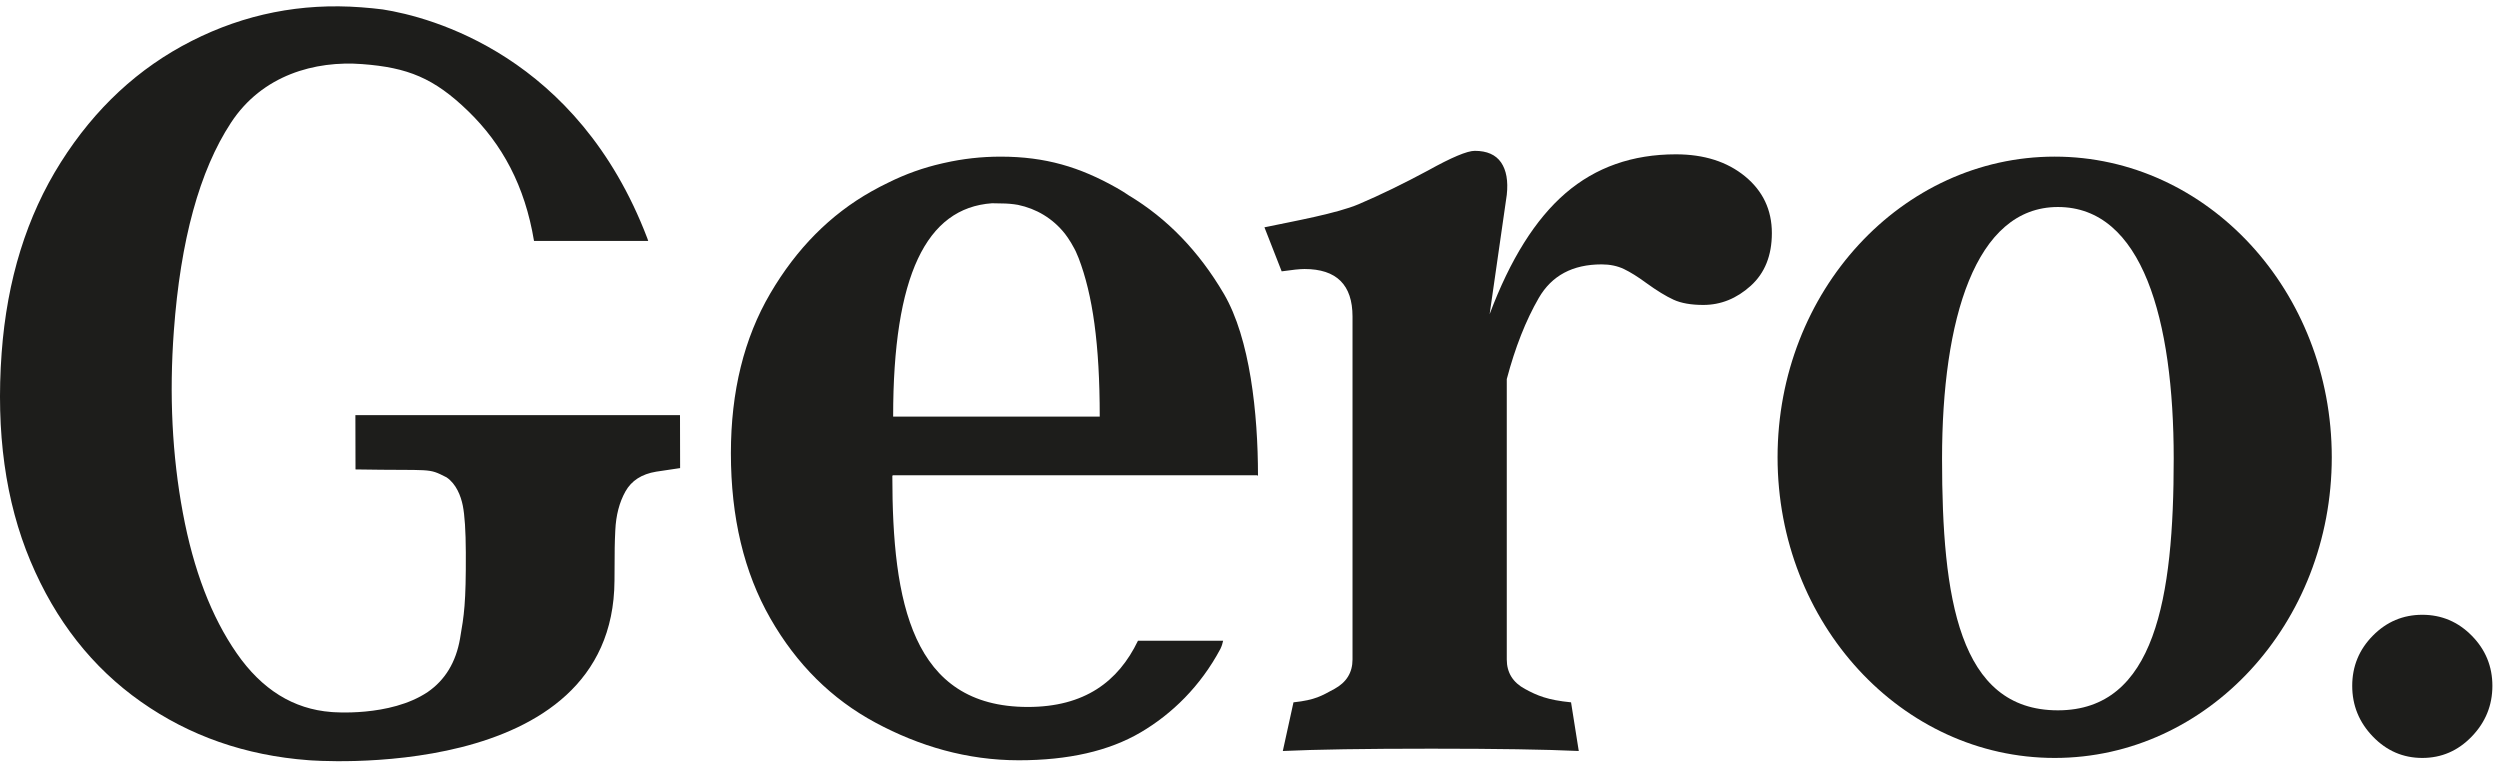 <?xml version="1.0" encoding="UTF-8"?>
<svg xmlns="http://www.w3.org/2000/svg" xmlns:xlink="http://www.w3.org/1999/xlink" id="navigation-logo" width="244px" height="75px" viewBox="0 0 244 75" version="1.1">
  <g id="Symbols" stroke="none" stroke-width="1" fill="none" fill-rule="evenodd">
    <g id="logo" transform="translate(0, -1)" fill="#1D1D1B">
      <g id="Gero-Logo----BLACK" transform="translate(0, 1)">
        <path d="M43.582,46.588 C44.526,47.227 44.976,48.397 45.167,49.338 C45.355,50.279 45.456,51.804 45.464,53.913 C45.486,58.884 45.296,60.03 44.899,62.33 C44.5,64.629 43.448,66.366 41.745,67.541 C38.051,70.017 32.343,69.493 32.343,69.493 C28.637,69.213 25.556,67.3 23.099,63.754 C20.638,60.208 18.887,55.638 17.845,50.045 C16.802,44.453 16.509,38.54 16.967,32.305 C17.616,23.442 19.47,16.67 22.534,11.99 C25.594,7.31 30.752,5.908 35.348,6.256 C39.793,6.591 42.354,7.611 45.692,10.845 C49.009,14.06 51.23,18.133 52.12,23.516 L63.266,23.516 C63.236,23.426 63.202,23.333 63.172,23.241 C56.364,5.397 42.008,1.651 37.361,0.922 C36.7,0.837 36,0.768 35.26,0.713 C29.407,0.271 23.888,1.366 18.705,3.997 C13.52,6.628 9.265,10.575 5.937,15.839 C2.607,21.102 0.684,27.302 0.161,34.436 C-0.407,42.175 0.531,48.95 2.972,54.76 C5.414,60.572 9.009,65.148 13.755,68.489 C18.501,71.83 23.949,73.733 30.1,74.195 C30.1,74.195 59.874,76.672 59.974,56.67 C59.992,53.205 59.986,53.227 60.053,51.757 C60.12,50.289 60.45,49.026 61.04,47.969 C61.63,46.913 62.63,46.268 64.041,46.035 L66.379,45.686 L66.368,40.519 L34.686,40.519 L34.697,45.816 C42.346,45.949 41.692,45.631 43.582,46.588" id="letter-g"></path>
        <path d="M107.334,40.659 L87.171,40.659 C87.171,26.914 90.39,20.29 96.823,19.838 C97.124,19.848 97.429,19.856 97.734,19.856 C98.301,19.856 98.839,19.905 99.351,19.994 C101.138,20.366 102.743,21.305 103.936,22.81 C104.001,22.898 104.066,22.988 104.132,23.079 C104.162,23.123 104.194,23.165 104.224,23.208 C104.441,23.524 104.644,23.863 104.835,24.225 C104.877,24.305 104.92,24.382 104.96,24.465 C104.975,24.495 104.99,24.529 105.006,24.56 C105.1,24.762 105.188,24.968 105.271,25.183 C106.645,28.764 107.334,33.573 107.334,40.659 L107.334,40.659 Z M87.171,46.383 L122.665,46.383 L122.78,46.427 C122.78,46.414 122.78,46.4 122.78,46.383 L122.78,46.383 L122.78,46.383 C122.776,40.362 122.008,33.038 119.448,28.675 C117.01,24.52 113.916,21.318 110.166,19.069 C109.8,18.818 109.414,18.575 108.998,18.341 C105.392,16.305 102.041,15.288 97.655,15.288 C95.793,15.288 93.964,15.493 92.168,15.901 C92.125,15.911 92.08,15.92 92.037,15.93 C92.01,15.935 91.984,15.943 91.957,15.948 C90.128,16.362 88.382,16.986 86.712,17.817 C86.156,18.084 85.602,18.37 85.054,18.681 C81.038,20.941 77.748,24.259 75.184,28.632 C72.618,33.004 71.335,38.206 71.335,44.236 C71.335,50.494 72.618,55.866 75.184,60.35 C77.748,64.835 81.167,68.228 85.443,70.527 C89.718,72.827 94.383,74.203 99.438,74.203 C104.272,74.203 108.23,73.297 111.316,71.488 C114.401,69.678 117.169,66.965 119.104,63.346 C119.236,63.076 119.324,62.806 119.378,62.536 L111.066,62.536 C109.144,66.531 105.846,68.999 100.32,68.999 C88.982,68.999 87.092,58.768 87.092,46.427 L87.171,46.383 Z" id="letter-e"></path>
        <path d="M172.934,22.751 C172.934,20.488 172.06,18.642 170.314,17.209 C168.566,15.778 166.316,15.062 163.567,15.062 C159.329,15.062 155.741,16.325 152.805,18.849 C149.866,21.376 147.396,25.314 145.388,30.666 L147.061,19.019 C147.209,17.662 147.022,16.608 146.503,15.852 C145.983,15.101 145.126,14.722 143.938,14.722 C143.195,14.722 141.67,15.364 139.366,16.645 C136.985,17.927 134.738,19.019 132.618,19.924 C130.499,20.828 126.31,21.583 123.409,22.185 L125.091,26.483 C126.131,26.332 126.876,26.256 127.321,26.256 C130.443,26.256 132.006,27.802 132.006,30.892 L132.006,64.365 C132.006,65.647 131.41,66.607 130.22,67.248 C129.03,67.888 128.4,68.322 126.244,68.548 L125.203,73.297 C128.399,73.147 133.232,73.071 139.701,73.071 C146.094,73.071 150.89,73.147 154.087,73.297 L153.335,68.548 C151.03,68.322 150.033,67.888 148.845,67.248 C147.656,66.607 147.061,65.647 147.061,64.365 L147.061,36.998 C147.879,33.908 148.919,31.271 150.183,29.083 C151.446,26.897 153.491,25.804 156.317,25.804 C157.135,25.804 157.859,25.956 158.492,26.256 C159.124,26.559 159.848,27.01 160.667,27.613 C161.707,28.367 162.6,28.913 163.343,29.253 C164.085,29.592 165.053,29.762 166.243,29.762 C167.952,29.762 169.494,29.139 170.871,27.896 C172.245,26.653 172.934,24.938 172.934,22.751" id="letter-r"></path>
        <path d="M212.154,44.765 C212.154,58.33 210.359,69.328 200.85,69.328 C191.16,69.328 189.544,58.33 189.544,44.765 C189.544,31.2 192.774,20.204 200.85,20.204 C209.103,20.204 212.154,31.2 212.154,44.765 M227.581,44.631 C227.581,28.425 215.472,15.287 200.537,15.287 C185.601,15.287 173.491,28.425 173.491,44.631 C173.491,60.837 185.601,73.975 200.537,73.975 C215.472,73.975 227.581,60.837 227.581,44.631" id="letter-o"></path>
        <path d="M243.257,66.938 C243.257,65.035 242.585,63.403 241.244,62.043 C239.903,60.683 238.294,60.003 236.417,60.003 C234.538,60.003 232.929,60.683 231.588,62.043 C230.246,63.403 229.577,65.035 229.577,66.938 C229.577,68.843 230.246,70.492 231.588,71.884 C232.929,73.278 234.538,73.975 236.417,73.975 C238.294,73.975 239.903,73.278 241.244,71.884 C242.585,70.492 243.257,68.843 243.257,66.938" id="dot"></path>
      </g>
    </g>
  </g>
</svg>
